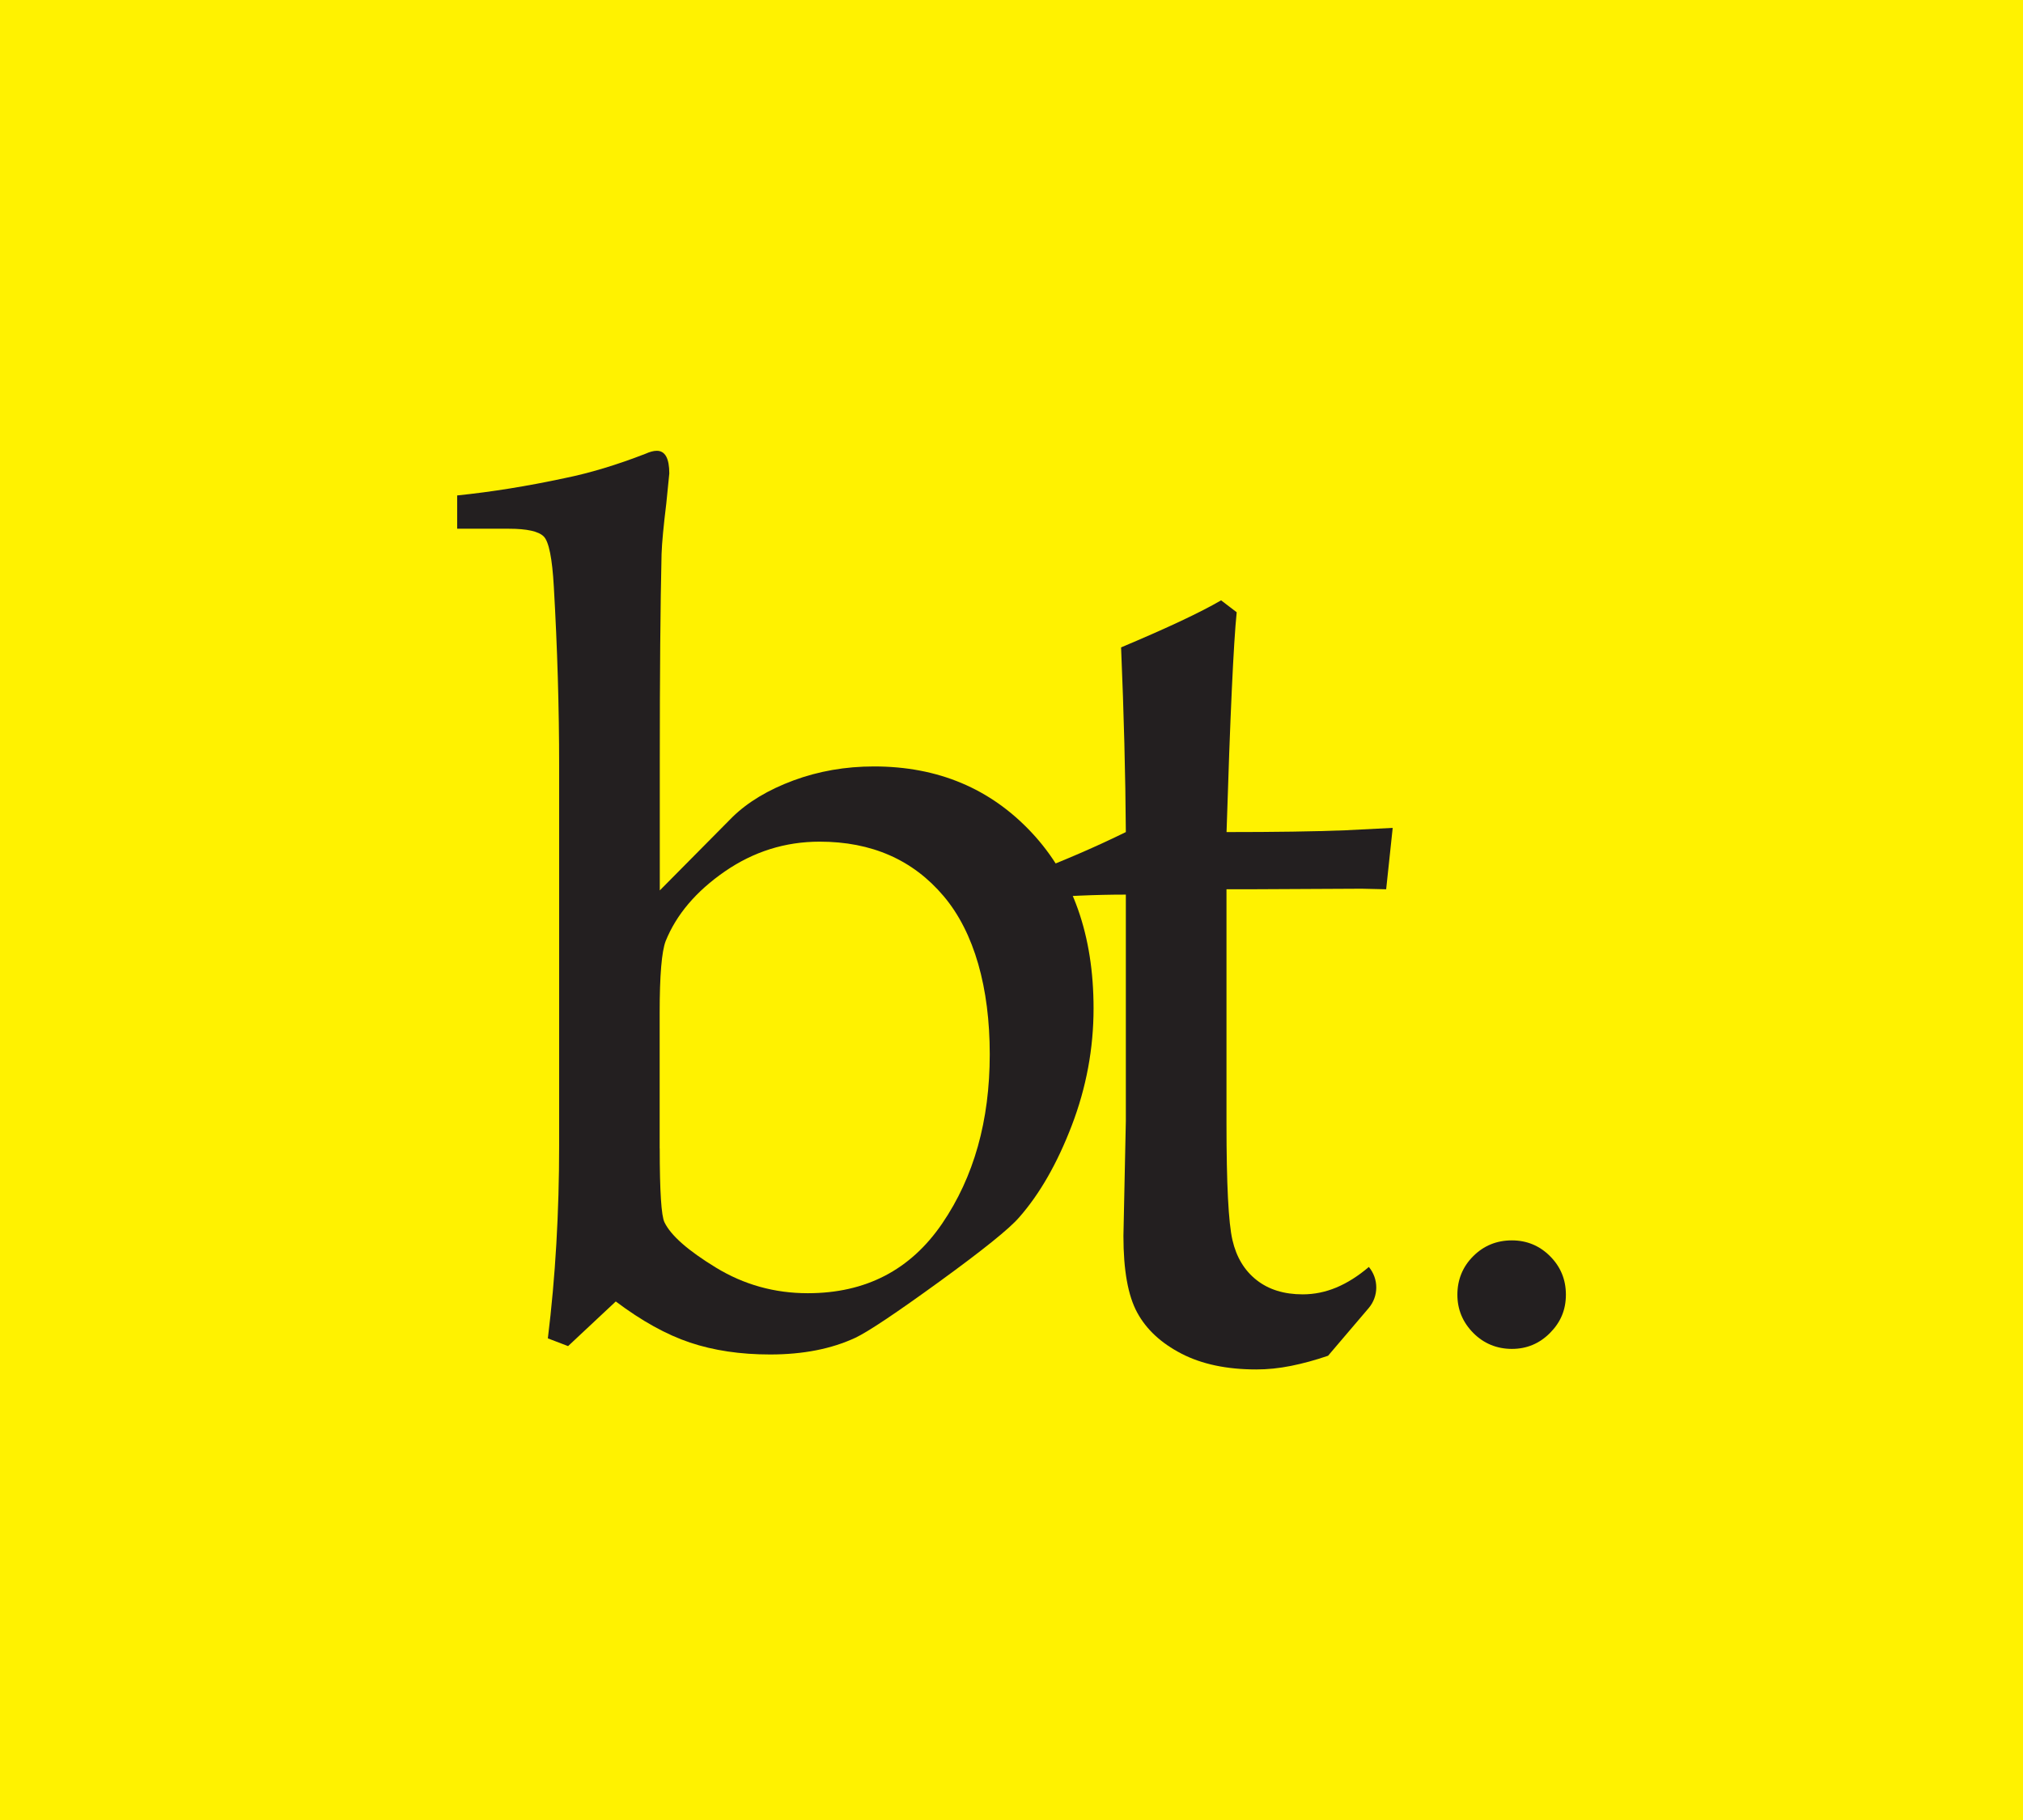 <?xml version="1.0" encoding="UTF-8"?> <svg xmlns="http://www.w3.org/2000/svg" id="Layer_2" viewBox="0 0 319 287"><defs><style>.cls-1{fill:#fff200;}.cls-2{fill:#231f20;}</style></defs><g id="Layer_1-2"><rect class="cls-1" width="319" height="287"></rect><path class="cls-2" d="m72.09,83.38v-5.26c5.45-.56,11.08-1.47,16.91-2.72,4.01-.81,8.27-2.1,12.78-3.85.69-.31,1.28-.47,1.79-.47,1.31,0,1.97,1.19,1.97,3.57l-.47,4.7c-.44,3.58-.69,6.24-.75,8-.19,8.09-.28,19.13-.28,33.11v19.94l11.45-11.56c2.44-2.38,5.64-4.3,9.62-5.78,3.97-1.47,8.21-2.21,12.71-2.21,10.07,0,18.36,3.48,24.86,10.43,6.5,6.95,9.76,16.19,9.76,27.71,0,6.33-1.14,12.48-3.43,18.46-2.29,5.98-5.06,10.82-8.31,14.51-1.5,1.75-5.68,5.12-12.54,10.1-6.86,4.98-11.29,7.94-13.29,8.88-3.76,1.75-8.24,2.63-13.43,2.63-4.7,0-8.91-.63-12.64-1.88-3.73-1.25-7.62-3.41-11.7-6.48l-7.52,7.04-3.19-1.22c1.19-9.66,1.78-19.82,1.78-30.48v-59.74c0-9.22-.28-18.66-.84-28.32-.25-4.45-.78-7.09-1.59-7.9-.81-.81-2.65-1.22-5.51-1.22h-8.13Zm31.94,97.7c0,6.76.25,10.65.75,11.65,1,2.07,3.7,4.45,8.11,7.14,4.41,2.69,9.24,4.04,14.49,4.04,9.13,0,16.19-3.66,21.19-10.99,5-7.33,7.5-16.22,7.5-26.68s-2.42-19.21-7.27-24.94c-4.84-5.73-11.36-8.59-19.55-8.59-5.44,0-10.42,1.57-14.96,4.7-4.53,3.13-7.64,6.8-9.33,10.99-.62,1.63-.94,5.39-.94,11.27v21.42Z"></path><path class="cls-2" d="m193.4,140.21v36.88c0,9.6.31,15.74.94,18.44.62,2.7,1.89,4.8,3.8,6.3,1.91,1.51,4.34,2.26,7.28,2.26,1.82,0,3.58-.36,5.31-1.08,1.72-.72,3.43-1.8,5.12-3.24h0c1.57,1.89,1.56,4.63-.04,6.5l-6.39,7.5c-2.01.69-3.96,1.22-5.85,1.6-1.89.38-3.71.56-5.47.56-4.66,0-8.59-.83-11.8-2.49s-5.54-3.82-6.98-6.48c-1.45-2.66-2.17-6.68-2.17-12.07l.38-18.13v-35.7c-4.82,0-9.8.22-14.94.66v-4.04c5.38-2.07,10.36-4.23,14.94-6.48-.06-8.96-.31-18.66-.75-29.12,7.3-3.07,12.56-5.54,15.77-7.42l2.46,1.88c-.5,4.88-1.03,16.44-1.6,34.66,7.64,0,13.87-.09,18.69-.28l7.51-.38-1.03,9.68-3.85-.09-18.04.09h-3.29Z"></path><path class="cls-2" d="m238.4,195.58c2.35,0,4.36.83,6.02,2.49,1.66,1.66,2.5,3.68,2.5,6.07s-.83,4.35-2.5,6.03c-1.66,1.68-3.67,2.52-6.02,2.52s-4.43-.84-6.09-2.52c-1.66-1.68-2.5-3.69-2.5-6.03s.83-4.41,2.5-6.07c1.66-1.66,3.7-2.49,6.09-2.49Z"></path></g></svg> 